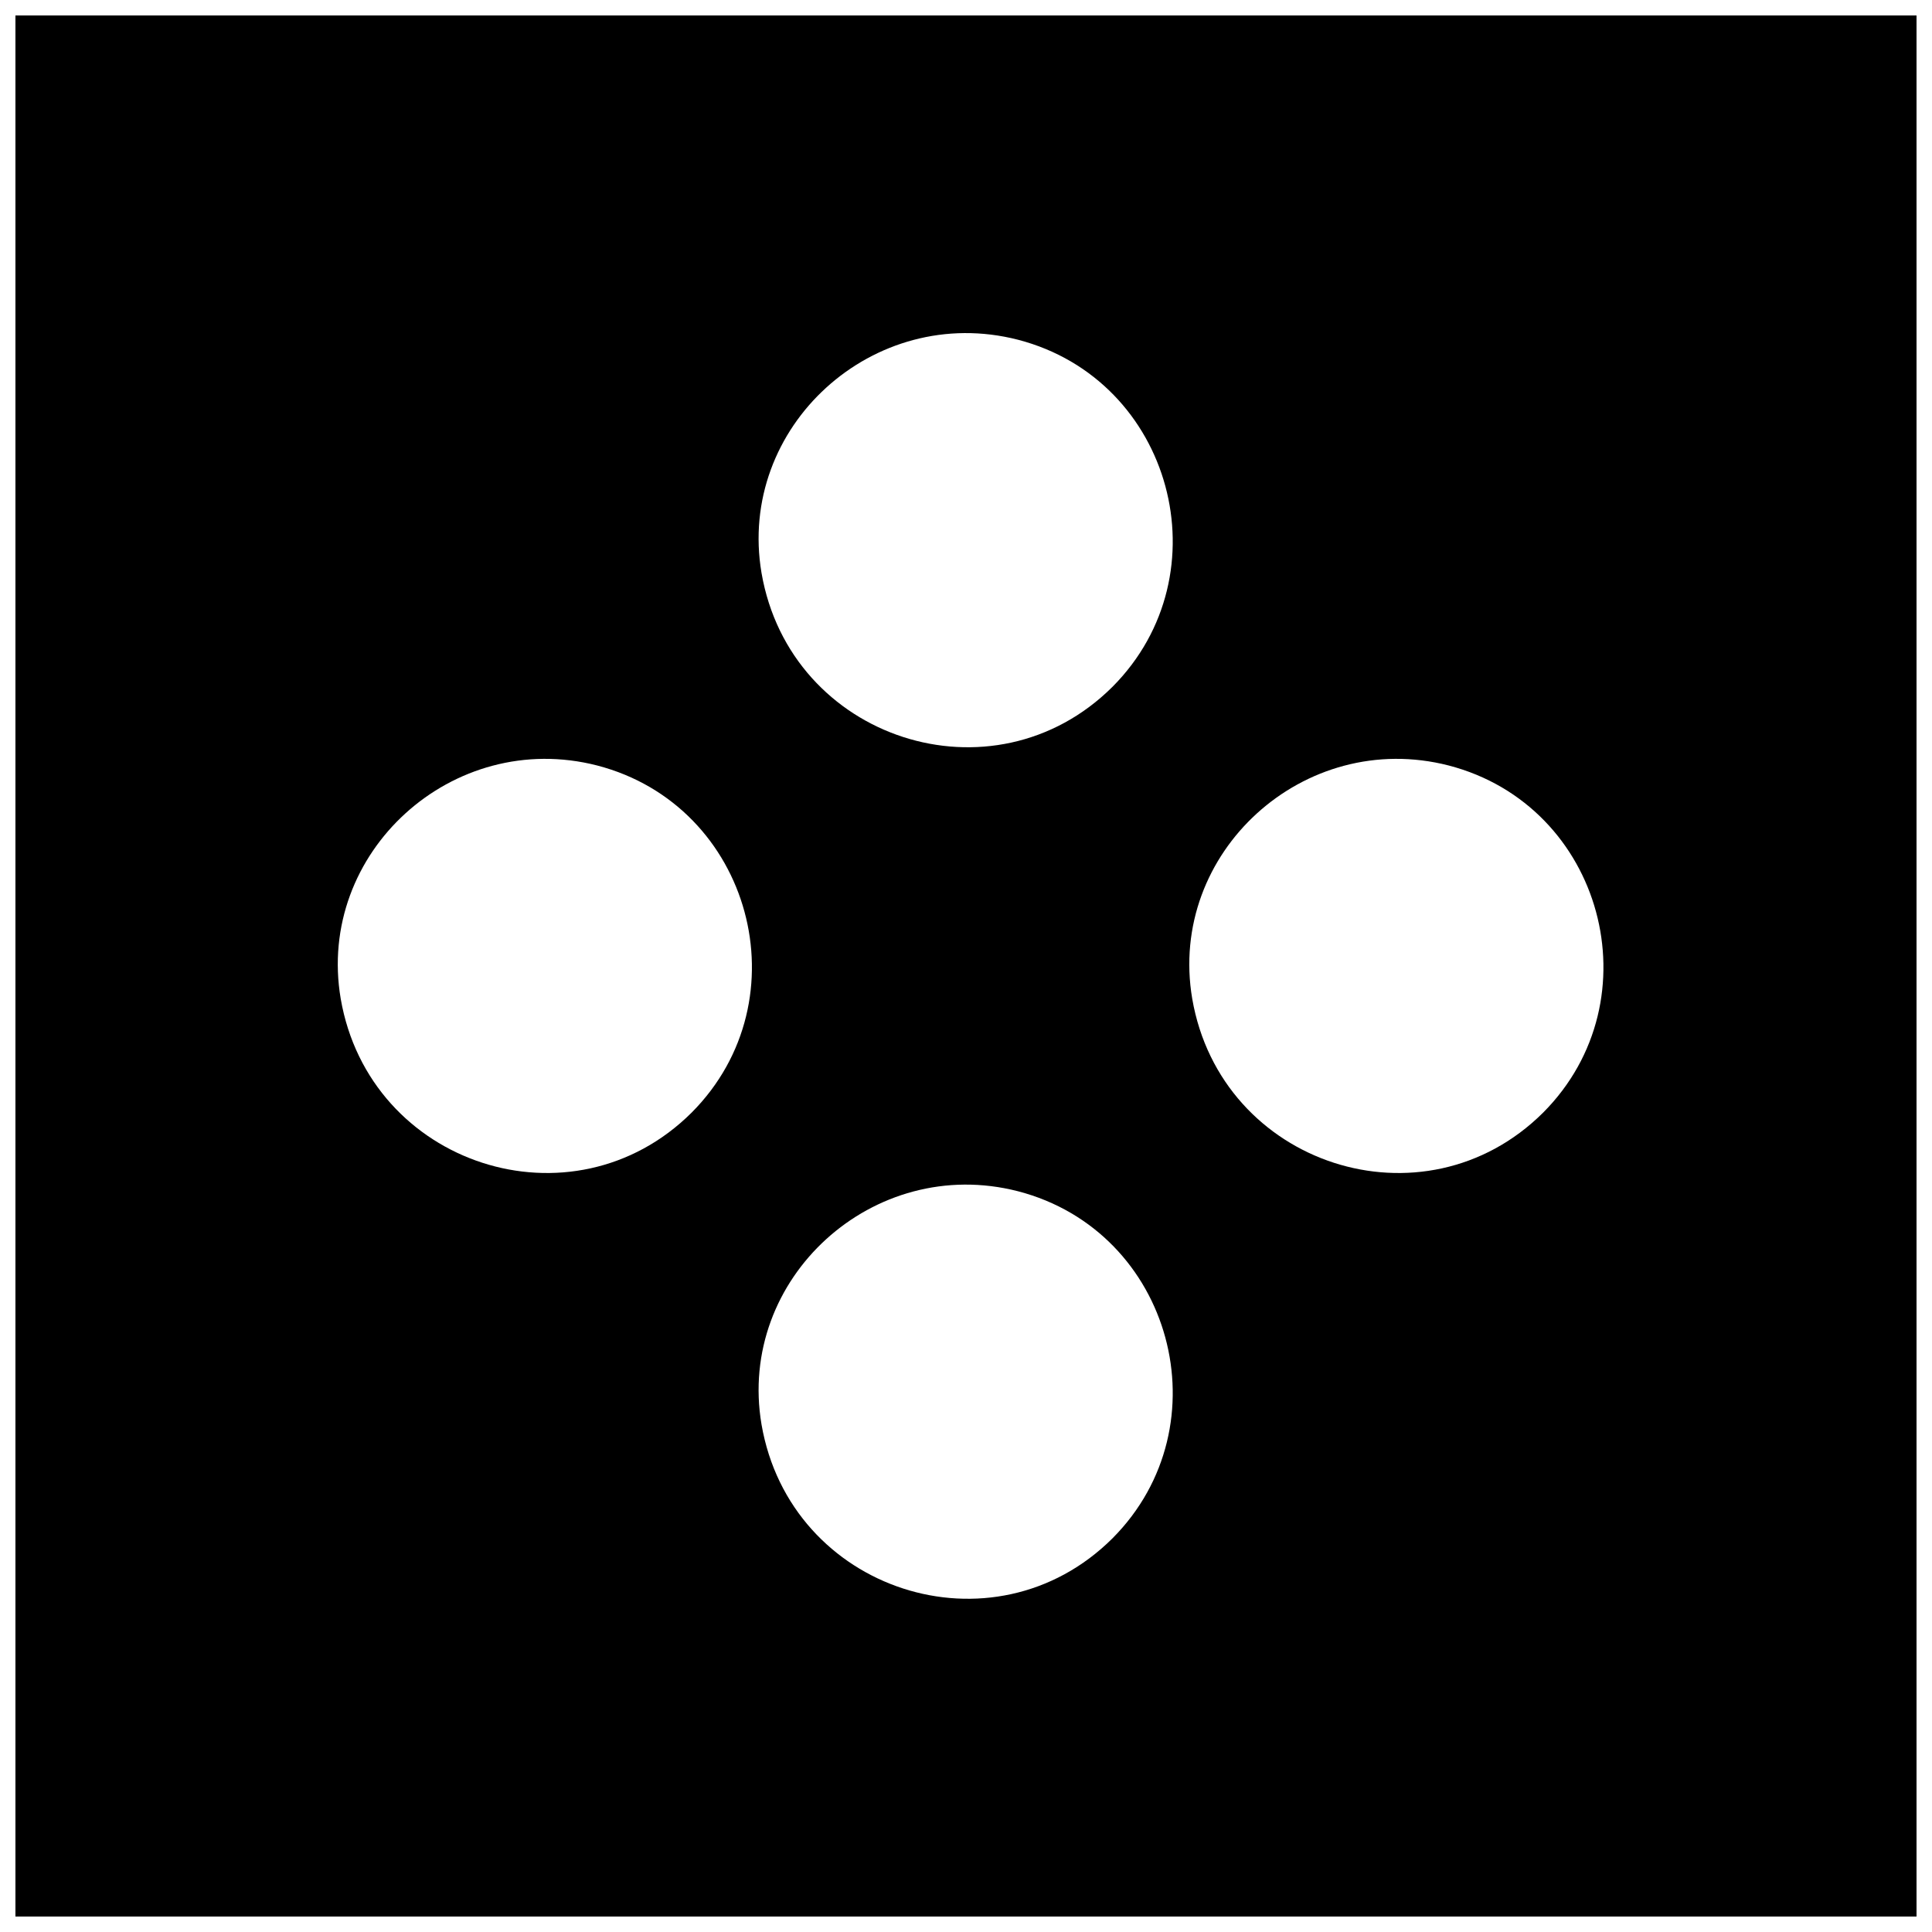 <?xml version="1.0" encoding="UTF-8"?>
<!-- Uploaded to: SVG Repo, www.svgrepo.com, Generator: SVG Repo Mixer Tools -->
<svg width="800px" height="800px" version="1.1" viewBox="144 144 512 512" xmlns="http://www.w3.org/2000/svg">
 <defs>
  <clipPath id="a">
   <path d="m148.09 148.09h503.81v503.81h-503.81z"/>
  </clipPath>
 </defs>
 <g clip-path="url(#a)">
  <path d="m148.09 400v251.91h503.81v-503.81h-503.81zm265.68-165.97c40.934 10.629 54.84 62.059 25.059 91.973-31.621 31.488-85.41 14.039-93.02-30.176-6.559-38.703 29.652-71.637 67.961-61.797zm-111.52 112.83c40.934 10.629 54.84 62.059 25.059 91.973-31.621 31.488-85.41 14.039-93.02-30.176-6.559-38.703 29.652-71.637 67.961-61.797zm225.66 0c40.934 10.629 54.84 62.059 25.059 91.973-31.621 31.488-85.41 14.039-93.02-30.176-6.559-38.703 29.652-71.637 67.961-61.797zm-114.14 112.83c40.934 10.629 54.84 62.059 25.059 91.973-31.621 31.488-85.41 14.039-93.02-30.176-6.559-38.703 29.652-71.637 67.961-61.797z"/>
 </g>
</svg>